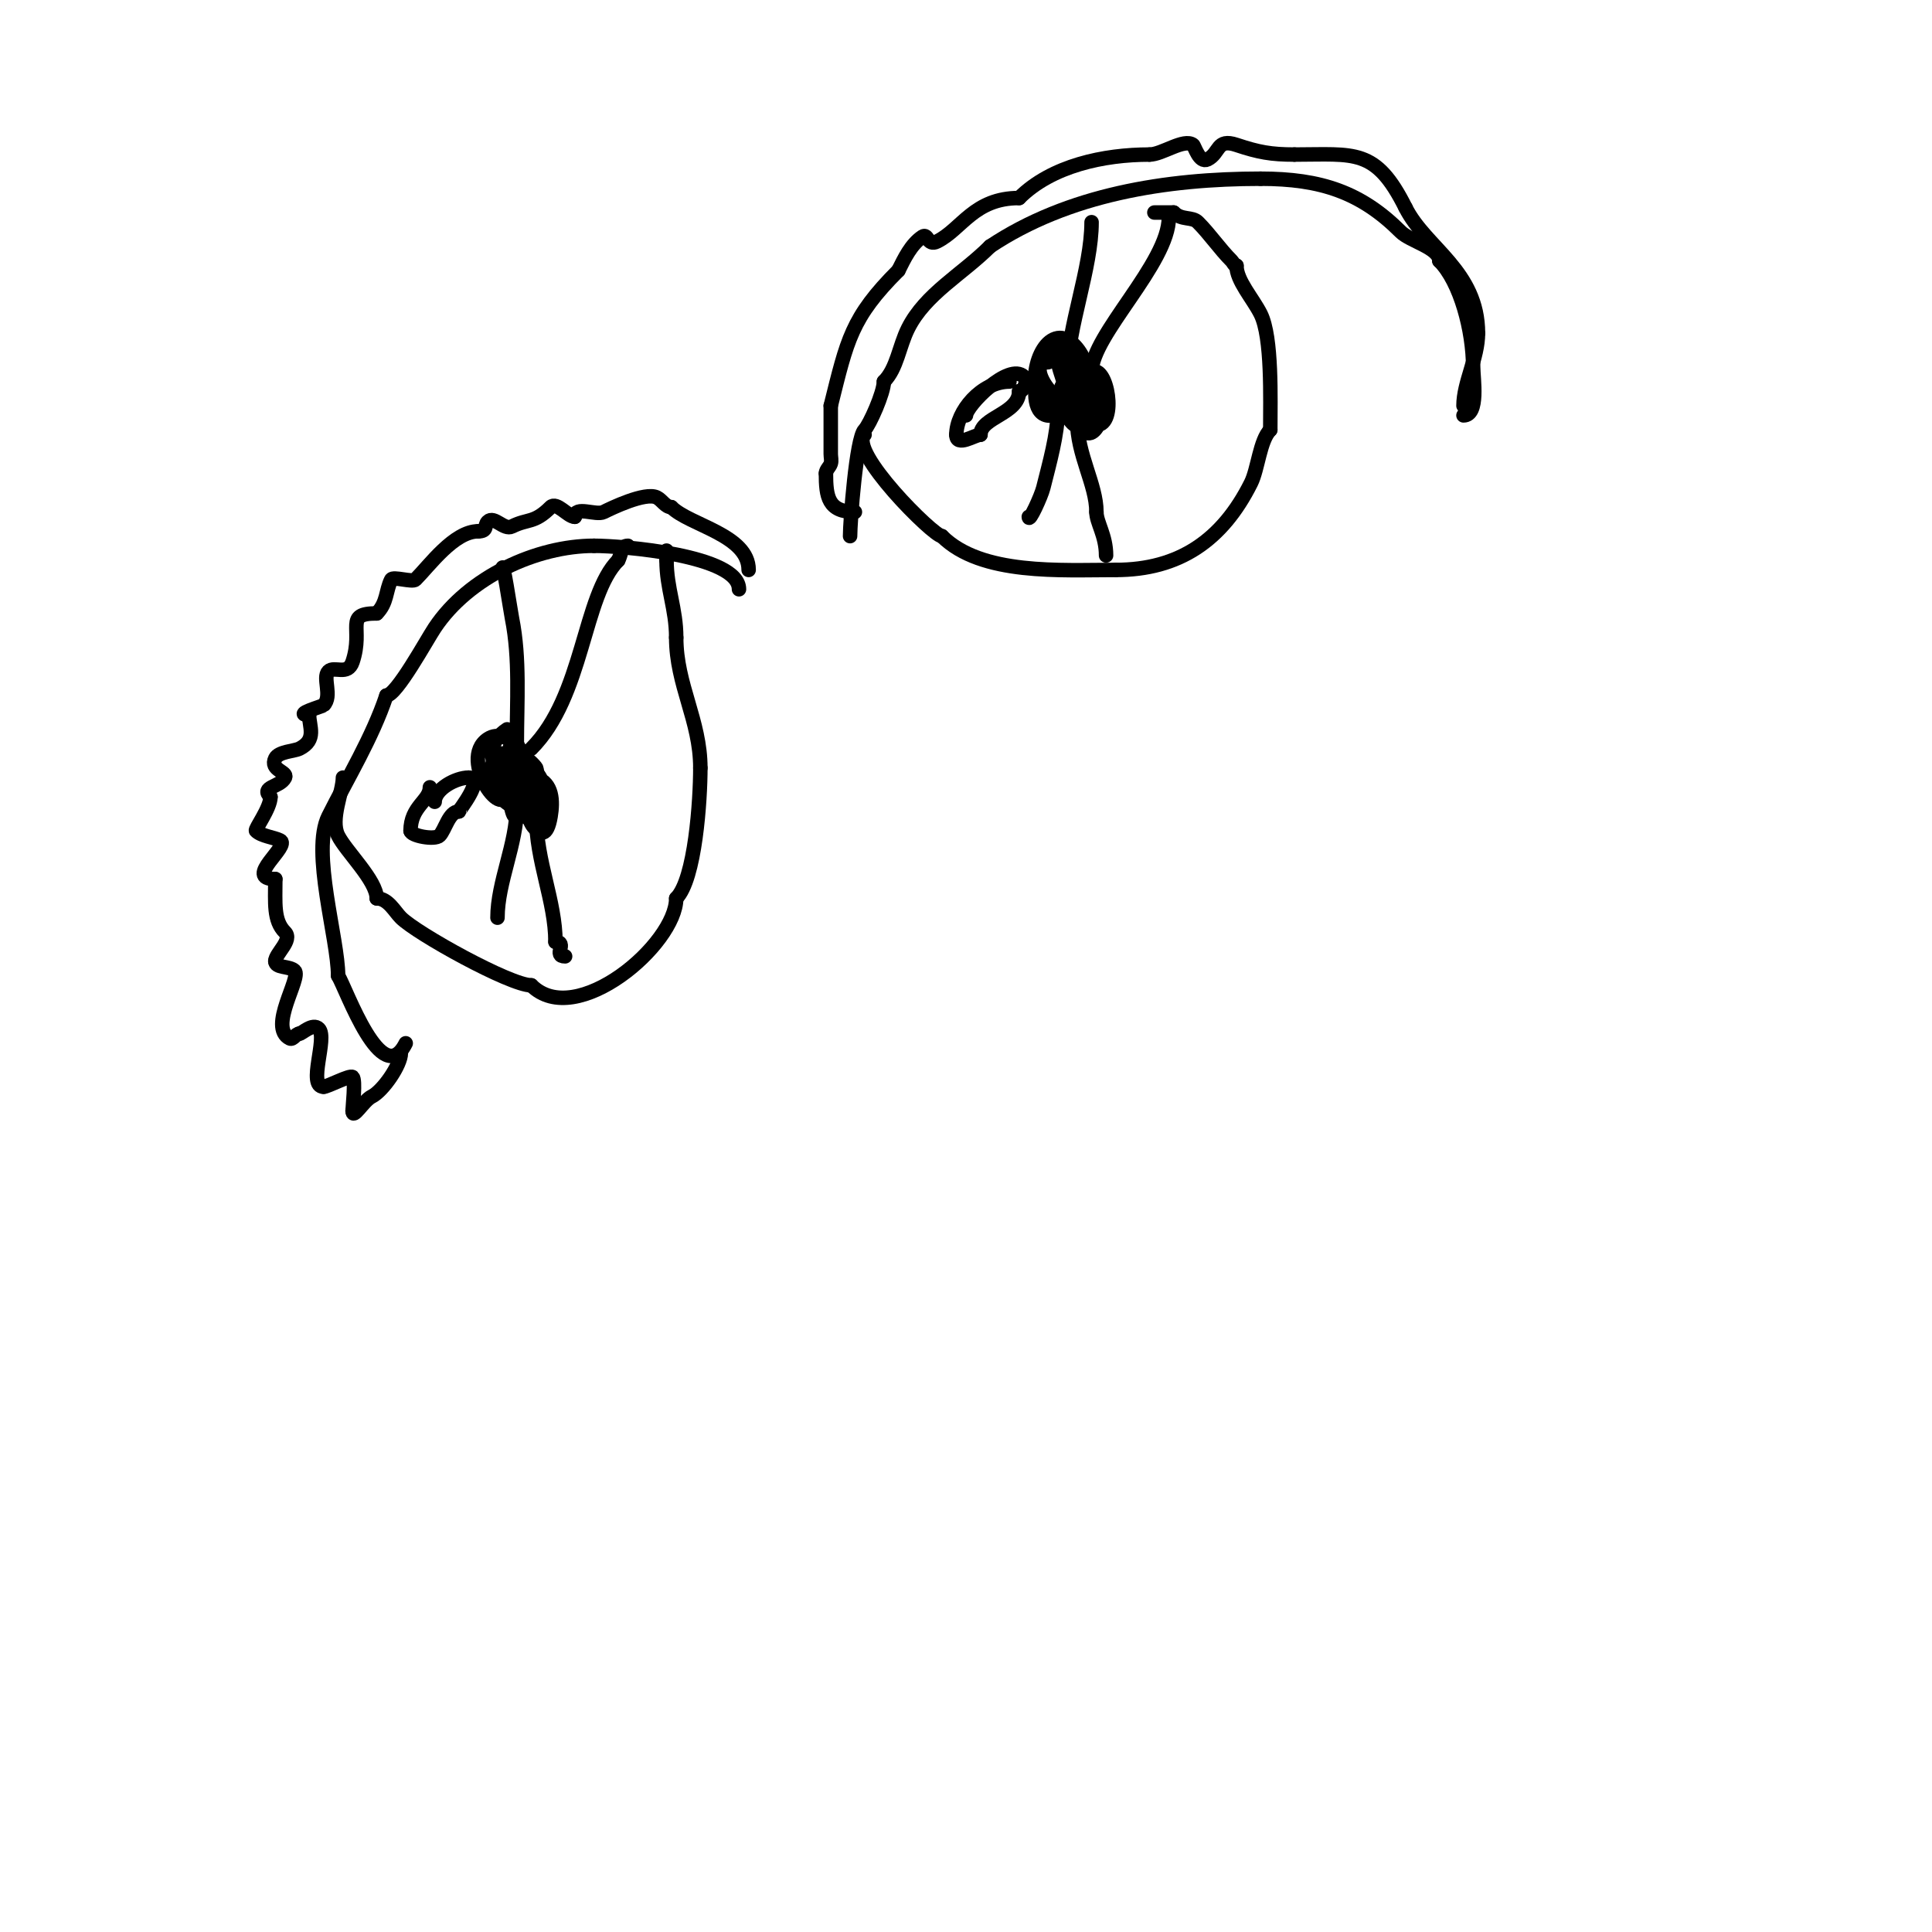<svg viewBox='0 0 400 400' version='1.1' xmlns='http://www.w3.org/2000/svg' xmlns:xlink='http://www.w3.org/1999/xlink'><g fill='none' stroke='#000000' stroke-width='3' stroke-linecap='round' stroke-linejoin='round'><path d='M153,122c0,-7.055 -24.276,-9 -30,-9'/><path d='M123,113c-11.901,0 -25.964,6.446 -33,17c-1.686,2.528 -7.925,14 -10,14'/><path d='M80,144c-2.912,8.736 -8.098,17.197 -12,25c-3.638,7.276 2,25.381 2,33'/><path d='M70,202c1.748,2.913 9.068,23.864 14,14'/><path d='M71,161c0,2.944 -2.693,8.614 -1,12c1.645,3.289 8,9.3 8,13'/><path d='M78,186c2.343,0 3.716,2.716 5,4c3.301,3.301 22.633,14 27,14'/><path d='M110,204c9.234,9.234 30,-8.485 30,-18'/><path d='M140,186c3.943,-3.943 5,-20.372 5,-27'/><path d='M145,159c0,-9.866 -5,-17.187 -5,-27'/><path d='M140,132c0,-5.989 -2,-10.125 -2,-16'/><path d='M138,116c0,-0.667 0,-1.333 0,-2'/><path d='M176,111c0,-2.909 1.265,-20.265 3,-22c1.02,-1.02 4,-7.684 4,-10'/><path d='M183,79c2.72,-2.72 3.138,-7.277 5,-11c3.578,-7.156 11.216,-11.216 17,-17'/><path d='M205,51c16.119,-10.746 36.443,-14 56,-14'/><path d='M261,37c12.511,0 20.827,2.827 29,11c1.959,1.959 8,3.286 8,6'/><path d='M298,54c4.385,4.385 7,14.564 7,22c0,2.337 1.245,10 -2,10'/><path d='M179,90c-3.433,3.433 14.269,21 16,21'/><path d='M195,111c8.131,8.131 24.671,7 36,7'/><path d='M231,118c13.135,0 22.071,-6.142 28,-18c1.447,-2.894 1.846,-8.846 4,-11'/><path d='M263,89c0,-6.278 0.414,-19.172 -2,-24c-1.612,-3.224 -5,-6.887 -5,-10'/><path d='M256,55c-0.471,0 -0.667,-0.667 -1,-1c-2.5,-2.5 -4.5,-5.5 -7,-8c-1.191,-1.191 -3.351,-0.351 -5,-2'/><path d='M243,44c-1.333,0 -2.667,0 -4,0'/><path d='M105,151c-7.49,4.993 0.496,12.504 3,10c3.345,-3.345 -2.801,-10.799 -7,-8c-6.376,4.25 4,18.366 4,10'/><path d='M105,163c0,-1 0,-2 0,-3c0,-12.636 -9.073,9.024 3,5c6.033,-2.011 -3.925,-13.226 -6,-7c-2.82,8.459 12.306,14.613 7,4'/><path d='M109,162c-5.973,-11.945 -3.876,9.876 0,6c1.362,-1.362 -1.279,-8.442 -2,-7c-1.179,2.357 1.92,11.08 5,8c1.777,-1.777 -0.087,-9.912 -4,-6'/><path d='M108,163c0,3.995 4.525,14.849 6,6c0.52,-3.122 0.432,-6.856 -3,-8c-0.632,-0.211 -1.789,-0.632 -2,0c-0.61,1.83 -0.352,11 3,11c1.236,0 1,-1.402 1,-2c0,-4.744 0.527,-10.158 -5,-12c-0.316,-0.105 -0.851,-0.298 -1,0c-1.342,2.683 0.089,9.089 2,11'/><path d='M109,169c4.214,0 -0.353,-12.647 -2,-11c-1.038,1.038 -0.346,12.173 2,11c2.426,-1.213 0.992,-13 -1,-13c-1.301,0 -1.83,9.17 -1,10c0.686,0.686 1.615,-7.385 0,-9'/><path d='M107,157c0,-3.983 -3.861,7.07 -2,8c4.009,2.005 3.257,-9.114 2,-11c-2.757,-4.135 -1.936,16.936 0,15c4.985,-4.985 0,-20.505 0,-7c0,1 0,2 0,3'/><path d='M107,165c0,5.238 5.345,-1.966 4,-6c-0.087,-0.26 -2.518,-2.964 -3,-2c-2.396,4.791 -1.431,11.216 5,8'/><path d='M217,75c-6.266,0 6,15.333 6,4c0,-1 0.164,-2.014 0,-3c-0.02,-0.122 -1.388,-4.592 -2,-5c-5.055,-3.37 -10.386,16.231 -3,15c6.814,-1.136 7.815,-14 -1,-14'/><path d='M217,72c-4.287,5.716 -2.837,12.946 6,10c5.297,-1.766 0.48,-12.747 -4,-12c-4.802,0.8 -6.7,12.433 -2,14c13.697,4.566 2,-21.654 2,-9'/><path d='M219,75c0,0.093 2.829,11.342 5,7c0.136,-0.272 0.5,-6.5 -1,-5c-2.999,2.999 3.859,9.282 5,7c1.411,-2.822 -3.941,-9.059 -6,-7c-3.045,3.045 0.546,11 5,11'/><path d='M227,88c4.368,0 2.264,-12.632 -1,-11c-2.364,1.182 -3.567,10.433 -2,12c3.485,3.485 5.704,-7.148 4,-8c-8.687,-4.344 -3,15.59 -3,5c0,-1.333 0,-2.667 0,-4'/><path d='M225,82c0,-5.252 -5.363,1.637 -2,5c1.597,1.597 5.884,-6.529 0,-8c-7.126,-1.781 -1.439,11.439 1,9c2.46,-2.46 -3,-11.736 -3,-4'/><path d='M221,84c0.471,1.414 0.509,4 2,4c1.667,0 1.179,-3.821 0,-5c-0.585,-0.585 -2.258,3 1,3'/><path d='M221,77c0,-9.105 5,-21.415 5,-31'/><path d='M226,77c0,-7.611 16,-22.497 16,-32'/><path d='M107,154c0,-8.659 0.682,-17.591 -1,-26c-0.326,-1.631 -2,-13.019 -2,-10'/><path d='M110,155c10.866,-10.866 10.724,-31.724 18,-39'/><path d='M128,116c0.753,-1.505 0.547,-3 2,-3'/><path d='M107,167c0,7.752 -4,15.6 -4,23'/><path d='M111,169c0,9.32 4,17.584 4,26'/><path d='M115,195c2.611,0 -0.611,3 2,3'/><path d='M219,85c0,4.864 -1.753,11.011 -3,16c-0.429,1.717 -3,7.346 -3,6'/><path d='M223,87c0,7.174 4,13.289 4,19'/><path d='M227,106c0,2.224 2,4.822 2,9'/><path d='M89,163c0,2.813 -4,3.929 -4,9'/><path d='M85,172c0,1.035 5.014,1.986 6,1c1.146,-1.146 1.953,-5 4,-5'/><path d='M95,168c0,-0.192 5.489,-7 2,-7'/><path d='M97,161c-2.619,0 -7,2.377 -7,5'/><path d='M209,79c-5.82,0 -11,6.165 -11,11'/><path d='M198,90c0,2.667 3.84,0 5,0'/><path d='M203,90c0,-3.628 8,-4.314 8,-9'/><path d='M211,81c1.004,0 1.871,-2.129 1,-3c-3.112,-3.112 -12,6.086 -12,8'/><path d='M83,218c0,2.509 -3.749,7.874 -6,9c-1.792,0.896 -4,4.962 -4,3'/><path d='M73,230c0,-0.802 0.663,-6.337 0,-7c-0.505,-0.505 -5.149,2 -6,2'/><path d='M67,225c-3.422,0 0.881,-10.119 -1,-12c-1.274,-1.274 -3.455,1 -4,1'/><path d='M62,214c-0.745,0 -1.333,1.333 -2,1c-4.557,-2.279 2.442,-12.558 1,-14c-1.054,-1.054 -4,-0.509 -4,-2'/><path d='M57,199c0,-1.61 3.657,-4.343 2,-6c-2.414,-2.414 -2,-6.008 -2,-11'/><path d='M57,182c-6.754,0 3.227,-6.887 1,-8c-1.296,-0.648 -3.882,-0.882 -5,-2c-0.304,-0.304 3,-4.665 3,-7'/><path d='M56,165c-2.163,-2.163 1.972,-1.944 3,-4c0.632,-1.263 -3.237,-1.526 -2,-4c0.7,-1.401 3.937,-1.468 5,-2c3.656,-1.828 2,-4.589 2,-7'/><path d='M64,148c-3.564,0 2.763,-1.763 3,-2c1.867,-1.867 -0.29,-5.71 1,-7c1.206,-1.206 3.996,1.011 5,-2c2.348,-7.044 -1.904,-10 5,-10'/><path d='M78,127c2.201,-2.201 1.84,-4.681 3,-7c0.357,-0.715 4.392,0.608 5,0c2.907,-2.907 7.998,-10 13,-10'/><path d='M99,110c2.054,0 1.176,-1.176 2,-2c1.299,-1.299 3.325,1.837 5,1c3.349,-1.675 4.558,-0.558 8,-4c1.235,-1.235 3.573,2 5,2'/><path d='M119,107c0,-2.383 4.386,-0.193 6,-1c1.425,-0.713 8.585,-4.208 11,-3c1.075,0.537 1.798,2 3,2'/><path d='M139,105c3.768,3.768 16,5.744 16,13'/><path d='M177,106c-5.528,0 -6,-3.134 -6,-8'/><path d='M171,98c0,-0.745 0.764,-1.293 1,-2c0.211,-0.632 0,-1.333 0,-2c0,-1.333 0,-4 0,-4c0,0 0,2.667 0,2c0,-3.138 0,-7 0,-7c0,0 0,-0.667 0,-1'/><path d='M172,84c3.403,-13.611 4.211,-18.211 14,-28'/><path d='M186,56c1.235,-2.47 2.613,-5.409 5,-7c1.145,-0.763 0.994,2.003 3,1c5.163,-2.581 7.62,-9 17,-9'/><path d='M211,41c6.705,-6.705 17.54,-9 27,-9'/><path d='M238,32c2.598,0 7.124,-3.407 9,-2c0.32,0.24 1.315,3.842 3,3c2.652,-1.326 1.794,-4.402 6,-3c4.547,1.516 7.152,2 12,2'/><path d='M268,32c12.507,0 16.796,-1.408 23,11'/><path d='M291,43c4.169,8.338 15,13.024 15,26'/><path d='M306,69c0,5.143 -3,10.216 -3,15'/></g>
</svg>
